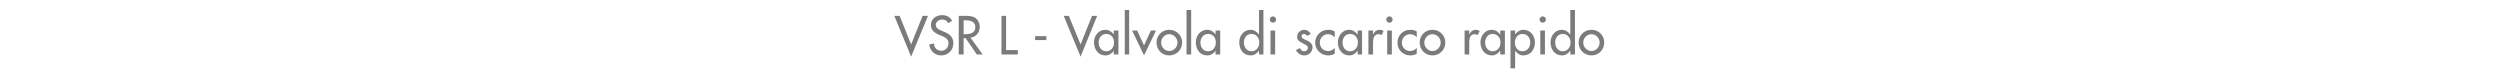 <?xml version="1.0" standalone="no"?><!DOCTYPE svg PUBLIC "-//W3C//DTD SVG 1.1//EN" "http://www.w3.org/Graphics/SVG/1.1/DTD/svg11.dtd"><svg xmlns="http://www.w3.org/2000/svg" version="1.1" width="1024px" height="32.7px" viewBox="0 -5 1024 32.7" style="top:-5px">  <desc>VSR L Valvola di scarico rapido</desc>  <defs/>  <g id="Polygon237266">    <path d="M 373.2 13.2 L 377.9 1.5 L 380.1 1.5 L 373.2 18.2 L 366.3 1.5 L 368.5 1.5 L 373.2 13.2 Z M 388.4 4.5 C 387.9 3.5 387.1 3 385.9 3 C 384.6 3 383.3 3.9 383.3 5.2 C 383.3 6.5 384.5 7.1 385.5 7.5 C 385.5 7.5 386.6 8 386.6 8 C 388.8 8.8 390.5 10.1 390.5 12.7 C 390.5 15.6 388.3 17.7 385.5 17.7 C 382.9 17.7 380.9 15.8 380.6 13.2 C 380.6 13.2 382.6 12.8 382.6 12.8 C 382.5 14.6 383.9 15.8 385.6 15.8 C 387.3 15.8 388.5 14.4 388.5 12.7 C 388.5 11 387.2 10.3 385.8 9.7 C 385.8 9.7 384.7 9.3 384.7 9.3 C 382.9 8.5 381.3 7.5 381.3 5.2 C 381.3 2.7 383.5 1.2 385.9 1.2 C 387.7 1.2 389.2 2 390 3.5 C 390 3.5 388.4 4.5 388.4 4.5 Z M 402.5 17.3 L 400.1 17.3 L 395.5 10.6 L 394.7 10.6 L 394.7 17.3 L 392.7 17.3 L 392.7 1.5 C 392.7 1.5 395.07 1.49 395.1 1.5 C 396.5 1.5 398 1.5 399.3 2.2 C 400.6 3 401.3 4.5 401.3 6 C 401.3 8.3 399.8 10.2 397.5 10.4 C 397.53 10.44 402.5 17.3 402.5 17.3 Z M 394.7 9 C 394.7 9 395.28 8.99 395.3 9 C 397.3 9 399.5 8.6 399.5 6.1 C 399.5 3.6 397.1 3.3 395.2 3.3 C 395.18 3.25 394.7 3.3 394.7 3.3 L 394.7 9 Z M 412.1 15.5 L 416.9 15.5 L 416.9 17.3 L 410.2 17.3 L 410.2 1.5 L 412.1 1.5 L 412.1 15.5 Z M 428.6 9.8 L 428.6 11.4 L 424 11.4 L 424 9.8 L 428.6 9.8 Z M 442.6 13.2 L 447.3 1.5 L 449.4 1.5 L 442.6 18.2 L 435.7 1.5 L 437.8 1.5 L 442.6 13.2 Z M 456.3 12.4 C 456.3 10.5 455.2 8.9 453.1 8.9 C 451.2 8.9 450 10.6 450 12.4 C 450 14.3 451.1 16 453.1 16 C 455.2 16 456.3 14.3 456.3 12.4 Z M 458.1 17.3 L 456.2 17.3 L 456.2 15.8 C 456.2 15.8 456.18 15.79 456.2 15.8 C 455.4 16.9 454.3 17.7 452.8 17.7 C 449.8 17.7 448.1 15.2 448.1 12.3 C 448.1 9.7 449.9 7.2 452.8 7.2 C 454.2 7.2 455.4 8 456.2 9.1 C 456.18 9.13 456.2 9.1 456.2 9.1 L 456.2 7.5 L 458.1 7.5 L 458.1 17.3 Z M 462.5 17.3 L 460.7 17.3 L 460.7 -0.9 L 462.5 -0.9 L 462.5 17.3 Z M 468.6 13.6 L 471.4 7.5 L 473.5 7.5 L 468.6 17.7 L 463.7 7.5 L 465.8 7.5 L 468.6 13.6 Z M 484.2 12.4 C 484.2 15.4 481.9 17.7 478.9 17.7 C 476 17.7 473.7 15.4 473.7 12.4 C 473.7 9.5 476 7.2 478.9 7.2 C 481.9 7.2 484.2 9.5 484.2 12.4 Z M 475.6 12.4 C 475.6 14.3 477.1 15.9 478.9 15.9 C 480.8 15.9 482.3 14.3 482.3 12.4 C 482.3 10.6 480.8 9 478.9 9 C 477.1 9 475.6 10.6 475.6 12.4 Z M 487.9 17.3 L 486 17.3 L 486 -0.9 L 487.9 -0.9 L 487.9 17.3 Z M 498 12.4 C 498 10.5 496.9 8.9 494.8 8.9 C 492.9 8.9 491.7 10.6 491.7 12.4 C 491.7 14.3 492.8 16 494.8 16 C 496.9 16 498 14.3 498 12.4 Z M 499.8 17.3 L 497.9 17.3 L 497.9 15.8 C 497.9 15.8 497.87 15.79 497.9 15.8 C 497.1 16.9 495.9 17.7 494.5 17.7 C 491.5 17.7 489.8 15.2 489.8 12.3 C 489.8 9.7 491.6 7.2 494.5 7.2 C 495.9 7.2 497.1 8 497.9 9.1 C 497.87 9.13 497.9 9.1 497.9 9.1 L 497.9 7.5 L 499.8 7.5 L 499.8 17.3 Z M 515.8 12.4 C 515.8 10.5 514.6 8.9 512.6 8.9 C 510.6 8.9 509.5 10.6 509.5 12.4 C 509.5 14.3 510.6 16 512.6 16 C 514.6 16 515.8 14.3 515.8 12.4 Z M 515.7 15.8 C 515.7 15.8 515.61 15.79 515.6 15.8 C 514.9 16.9 513.7 17.7 512.3 17.7 C 509.2 17.7 507.6 15.2 507.6 12.3 C 507.6 9.7 509.4 7.2 512.2 7.2 C 513.7 7.2 514.8 8 515.6 9.1 C 515.61 9.13 515.7 9.1 515.7 9.1 L 515.7 -0.9 L 517.5 -0.9 L 517.5 17.3 L 515.7 17.3 L 515.7 15.8 Z M 522.3 17.3 L 520.4 17.3 L 520.4 7.5 L 522.3 7.5 L 522.3 17.3 Z M 522.7 3 C 522.7 3.7 522.1 4.3 521.4 4.3 C 520.7 4.3 520.1 3.7 520.1 3 C 520.1 2.3 520.7 1.7 521.4 1.7 C 522.1 1.7 522.7 2.3 522.7 3 Z M 535.4 9.7 C 535.1 9.3 534.6 8.9 534.1 8.9 C 533.6 8.9 533.1 9.3 533.1 9.8 C 533.1 10.7 534.2 11.1 535.4 11.6 C 536.5 12.1 537.6 12.9 537.6 14.4 C 537.6 16.3 536.1 17.7 534.2 17.7 C 532.8 17.7 531.4 16.8 530.8 15.5 C 530.8 15.5 532.5 14.7 532.5 14.7 C 532.9 15.5 533.3 16 534.2 16 C 535 16 535.7 15.4 535.7 14.6 C 535.7 14.1 535.5 13.8 535 13.5 C 535 13.5 533.2 12.5 533.2 12.5 C 532.1 11.9 531.3 11.4 531.3 10.1 C 531.3 8.5 532.6 7.2 534.2 7.2 C 535.4 7.2 536.4 7.9 536.9 8.9 C 536.9 8.9 535.4 9.7 535.4 9.7 Z M 546.7 10.3 C 545.9 9.4 545 9 543.9 9 C 542 9 540.6 10.6 540.6 12.4 C 540.6 14.4 542 15.9 544 15.9 C 545.1 15.9 546 15.4 546.7 14.6 C 546.7 14.6 546.7 17 546.7 17 C 545.8 17.5 545 17.7 544 17.7 C 541.1 17.7 538.7 15.4 538.7 12.5 C 538.7 9.4 541.1 7.2 544.1 7.2 C 545 7.2 545.9 7.4 546.7 7.9 C 546.7 7.9 546.7 10.3 546.7 10.3 Z M 556.2 12.4 C 556.2 10.5 555 8.9 553 8.9 C 551 8.9 549.9 10.6 549.9 12.4 C 549.9 14.3 551 16 553 16 C 555 16 556.2 14.3 556.2 12.4 Z M 557.9 17.3 L 556.1 17.3 L 556.1 15.8 C 556.1 15.8 556.01 15.79 556 15.8 C 555.3 16.9 554.1 17.7 552.7 17.7 C 549.7 17.7 548 15.2 548 12.3 C 548 9.7 549.8 7.2 552.6 7.2 C 554.1 7.2 555.2 8 556 9.1 C 556.01 9.13 556.1 9.1 556.1 9.1 L 556.1 7.5 L 557.9 7.5 L 557.9 17.3 Z M 562.4 9.1 C 562.4 9.1 562.48 9.09 562.5 9.1 C 562.9 7.9 563.9 7.2 565.2 7.2 C 565.7 7.2 566.3 7.4 566.7 7.7 C 566.7 7.7 565.9 9.4 565.9 9.4 C 565.5 9.1 565.1 9 564.7 9 C 562.7 9 562.4 10.9 562.4 12.5 C 562.42 12.49 562.4 17.3 562.4 17.3 L 560.5 17.3 L 560.5 7.5 L 562.4 7.5 L 562.4 9.1 Z M 570.1 17.3 L 568.2 17.3 L 568.2 7.5 L 570.1 7.5 L 570.1 17.3 Z M 570.4 3 C 570.4 3.7 569.9 4.3 569.1 4.3 C 568.4 4.3 567.8 3.7 567.8 3 C 567.8 2.3 568.4 1.7 569.1 1.7 C 569.9 1.7 570.4 2.3 570.4 3 Z M 580.3 10.3 C 579.6 9.4 578.7 9 577.5 9 C 575.7 9 574.2 10.6 574.2 12.4 C 574.2 14.4 575.6 15.9 577.6 15.9 C 578.7 15.9 579.6 15.4 580.3 14.6 C 580.3 14.6 580.3 17 580.3 17 C 579.5 17.5 578.6 17.7 577.6 17.7 C 574.7 17.7 572.4 15.4 572.4 12.5 C 572.4 9.4 574.7 7.2 577.7 7.2 C 578.6 7.2 579.6 7.4 580.3 7.9 C 580.3 7.9 580.3 10.3 580.3 10.3 Z M 592 12.4 C 592 15.4 589.7 17.7 586.7 17.7 C 583.8 17.7 581.5 15.4 581.5 12.4 C 581.5 9.5 583.8 7.2 586.7 7.2 C 589.7 7.2 592 9.5 592 12.4 Z M 583.4 12.4 C 583.4 14.3 584.9 15.9 586.7 15.9 C 588.6 15.9 590.1 14.3 590.1 12.4 C 590.1 10.6 588.6 9 586.7 9 C 584.9 9 583.4 10.6 583.4 12.4 Z M 601.8 9.1 C 601.8 9.1 601.86 9.09 601.9 9.1 C 602.3 7.9 603.3 7.2 604.5 7.2 C 605.1 7.2 605.6 7.4 606.1 7.7 C 606.1 7.7 605.2 9.4 605.2 9.4 C 604.9 9.1 604.5 9 604.1 9 C 602 9 601.8 10.9 601.8 12.5 C 601.79 12.49 601.8 17.3 601.8 17.3 L 599.9 17.3 L 599.9 7.5 L 601.8 7.5 L 601.8 9.1 Z M 614.6 12.4 C 614.6 10.5 613.4 8.9 611.4 8.9 C 609.4 8.9 608.3 10.6 608.3 12.4 C 608.3 14.3 609.4 16 611.4 16 C 613.4 16 614.6 14.3 614.6 12.4 Z M 616.4 17.3 L 614.5 17.3 L 614.5 15.8 C 614.5 15.8 614.44 15.79 614.4 15.8 C 613.7 16.9 612.5 17.7 611.1 17.7 C 608.1 17.7 606.4 15.2 606.4 12.3 C 606.4 9.7 608.2 7.2 611 7.2 C 612.5 7.2 613.7 8 614.4 9.1 C 614.44 9.13 614.5 9.1 614.5 9.1 L 614.5 7.5 L 616.4 7.5 L 616.4 17.3 Z M 626.8 12.4 C 626.8 10.5 625.6 8.9 623.6 8.9 C 621.6 8.9 620.5 10.6 620.5 12.4 C 620.5 14.3 621.6 16 623.6 16 C 625.6 16 626.8 14.3 626.8 12.4 Z M 620.6 9.1 C 620.6 9.1 620.61 9.13 620.6 9.1 C 621.4 8 622.6 7.2 624 7.2 C 626.9 7.2 628.7 9.7 628.7 12.3 C 628.7 15.2 627 17.7 623.9 17.7 C 622.6 17.7 621.4 16.9 620.6 15.8 C 620.61 15.79 620.6 15.8 620.6 15.8 L 620.6 23 L 618.7 23 L 618.7 7.5 L 620.6 7.5 L 620.6 9.1 Z M 632.8 17.3 L 630.9 17.3 L 630.9 7.5 L 632.8 7.5 L 632.8 17.3 Z M 633.2 3 C 633.2 3.7 632.6 4.3 631.9 4.3 C 631.2 4.3 630.6 3.7 630.6 3 C 630.6 2.3 631.2 1.7 631.9 1.7 C 632.6 1.7 633.2 2.3 633.2 3 Z M 643.3 12.4 C 643.3 10.5 642.1 8.9 640.1 8.9 C 638.1 8.9 637 10.6 637 12.4 C 637 14.3 638.1 16 640.1 16 C 642.1 16 643.3 14.3 643.3 12.4 Z M 643.2 15.8 C 643.2 15.8 643.12 15.79 643.1 15.8 C 642.4 16.9 641.2 17.7 639.8 17.7 C 636.8 17.7 635.1 15.2 635.1 12.3 C 635.1 9.7 636.9 7.2 639.7 7.2 C 641.2 7.2 642.3 8 643.1 9.1 C 643.12 9.13 643.2 9.1 643.2 9.1 L 643.2 -0.9 L 645.1 -0.9 L 645.1 17.3 L 643.2 17.3 L 643.2 15.8 Z M 657.1 12.4 C 657.1 15.4 654.8 17.7 651.9 17.7 C 648.9 17.7 646.6 15.4 646.6 12.4 C 646.6 9.5 648.9 7.2 651.9 7.2 C 654.8 7.2 657.1 9.5 657.1 12.4 Z M 648.5 12.4 C 648.5 14.3 650 15.9 651.9 15.9 C 653.7 15.9 655.2 14.3 655.2 12.4 C 655.2 10.6 653.7 9 651.9 9 C 650 9 648.5 10.6 648.5 12.4 Z " stroke="none" fill="#7b7b7a"/>  </g></svg>